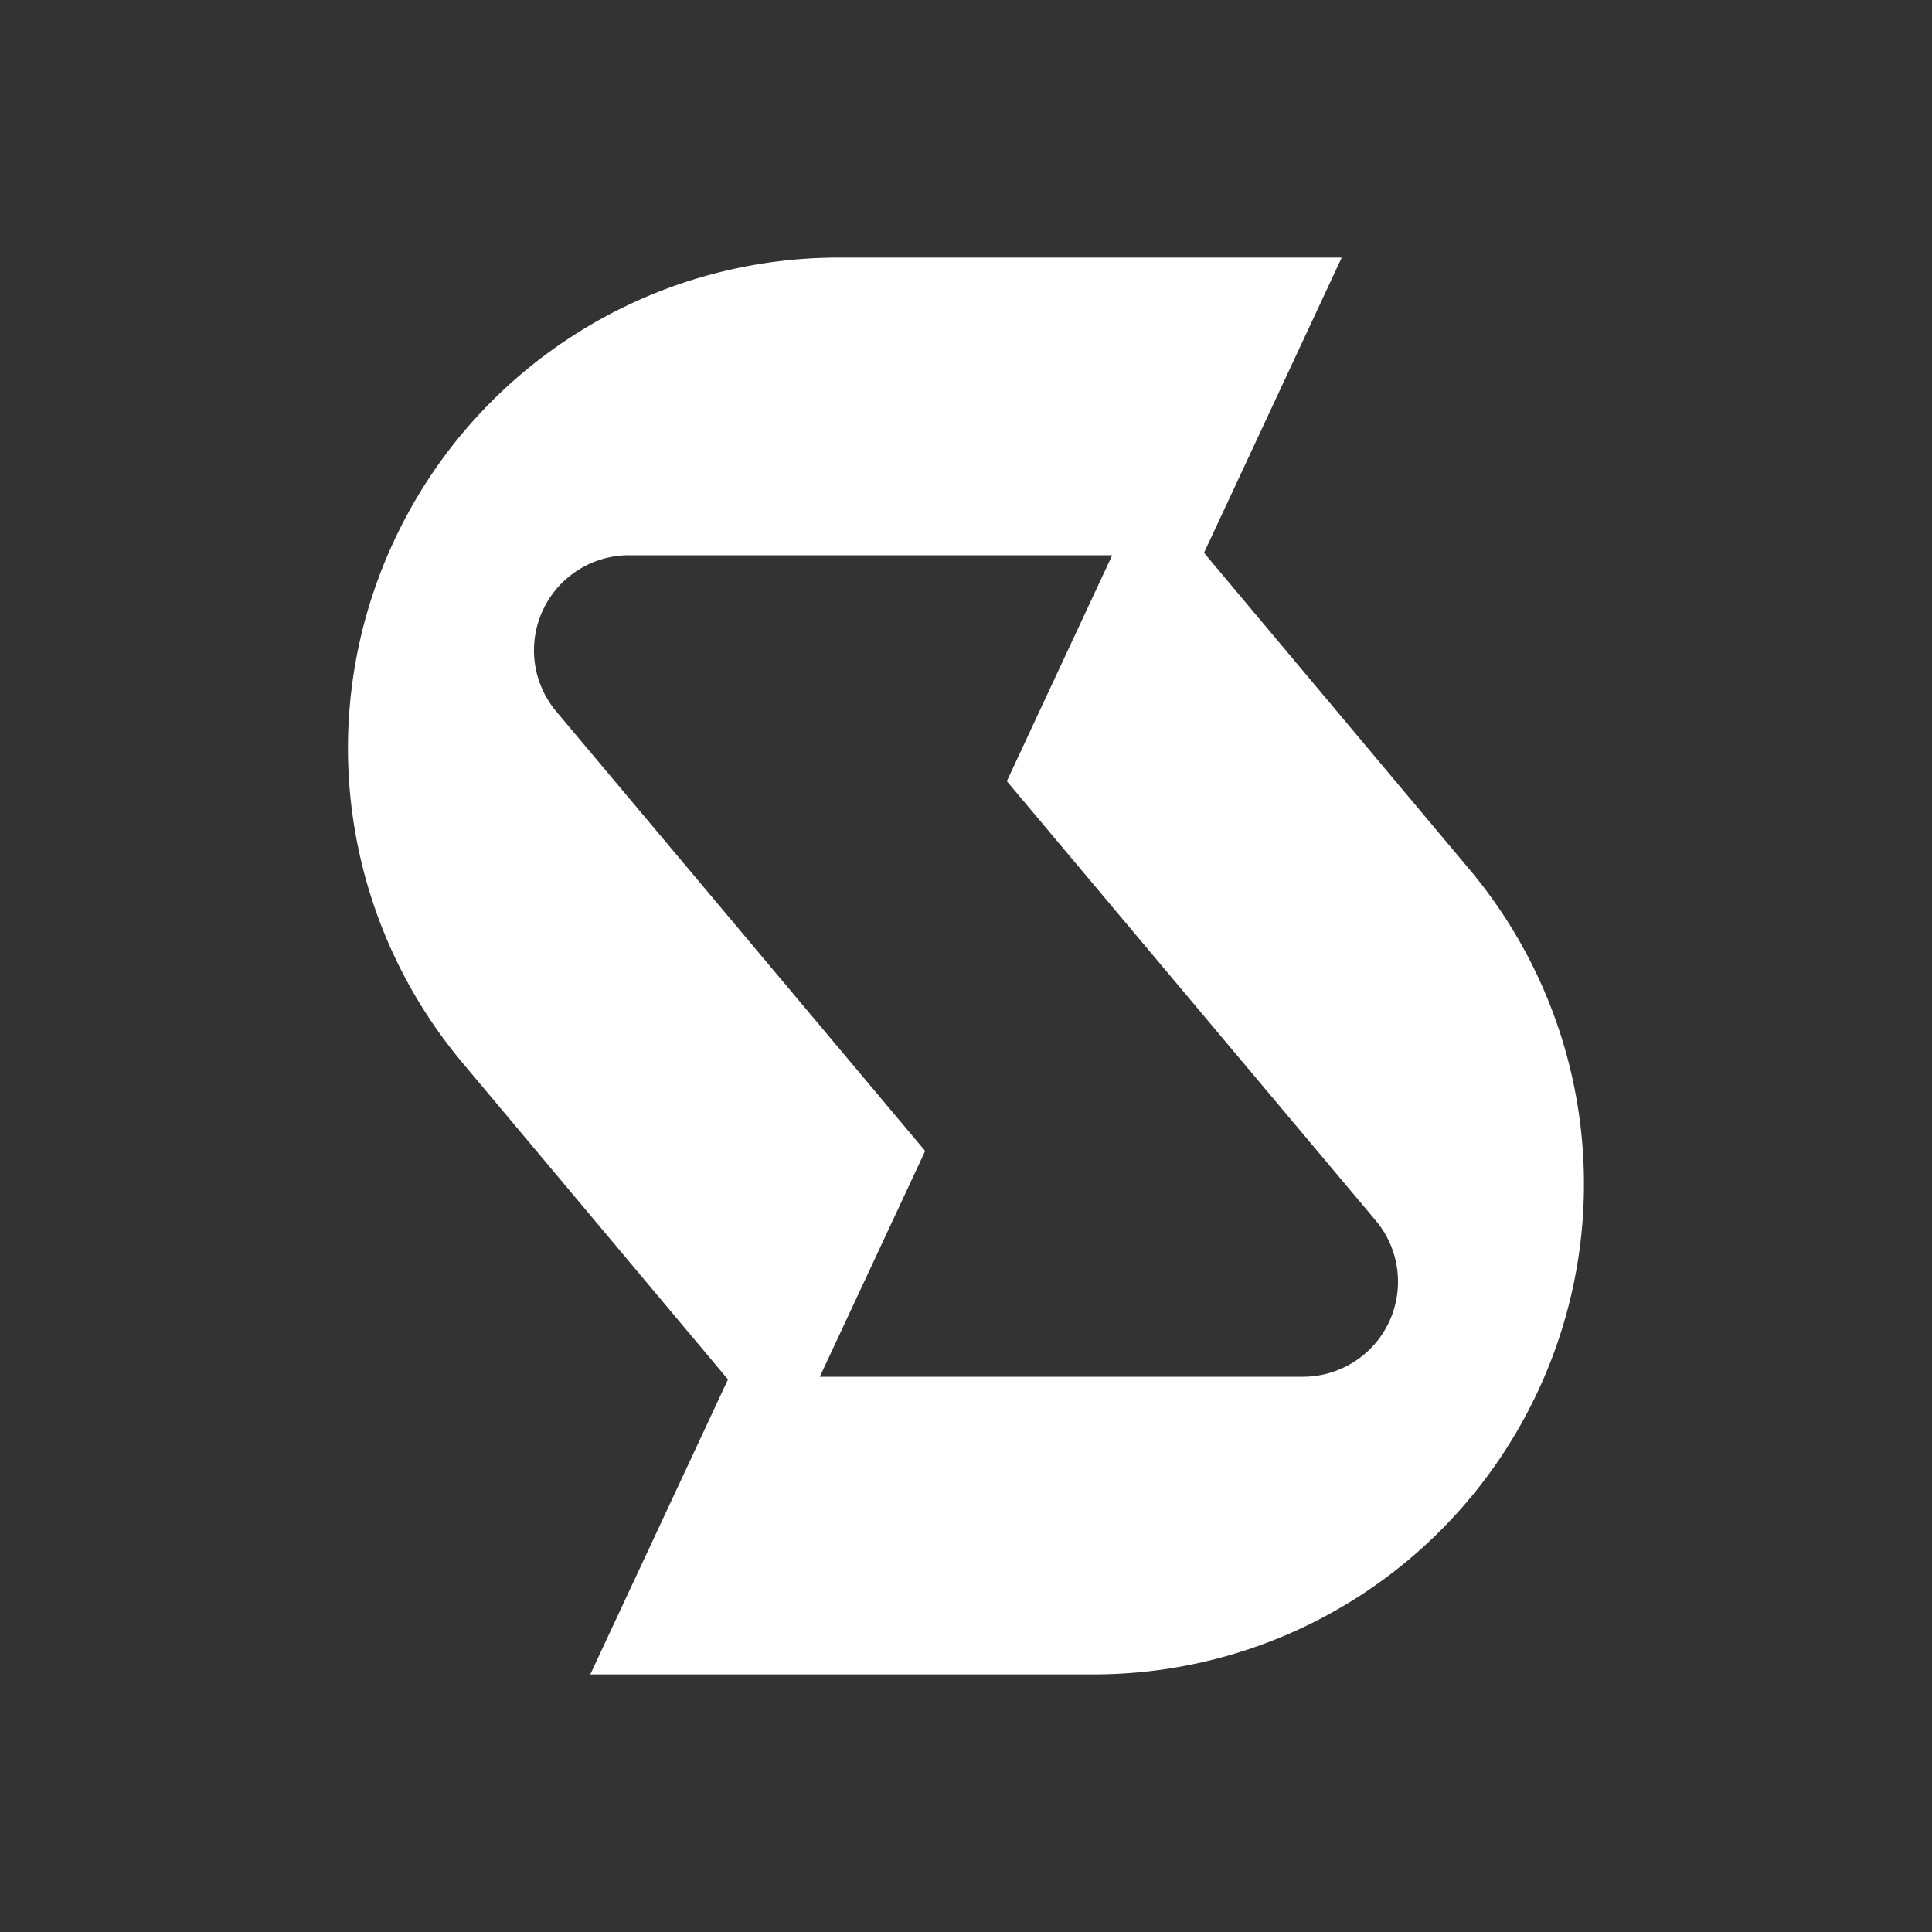 <?xml version="1.0"?>
<svg id="Layer_1" data-name="Layer 1" xmlns="http://www.w3.org/2000/svg" viewBox="0 0 150 150" width="150" height="150"><rect x="0" y="0" width="150" height="150" fill="#333333" stroke="none"/><defs><style>.cls-1{fill:none;}.cls-2{fill:#fff;}</style></defs><rect class="cls-1" width="150" height="150"></rect><path class="cls-2" d="M114.08,67.49,93.48,42.92,104.17,20H65.07A38.06,38.06,0,0,0,30.59,42h0a38,38,0,0,0,5.33,40.53l20.6,24.57L45.83,130h39.1a38.06,38.06,0,0,0,34.48-22h0A38,38,0,0,0,114.08,67.49Zm-6.23,35.14a7.38,7.38,0,0,1-6.69,4.26H63.65l8.18-17.53L43.19,55.24a7.38,7.38,0,0,1,5.65-12.13H86.35L78.17,60.65l28.64,34.11A7.39,7.39,0,0,1,107.85,102.63Z"></path></svg>
